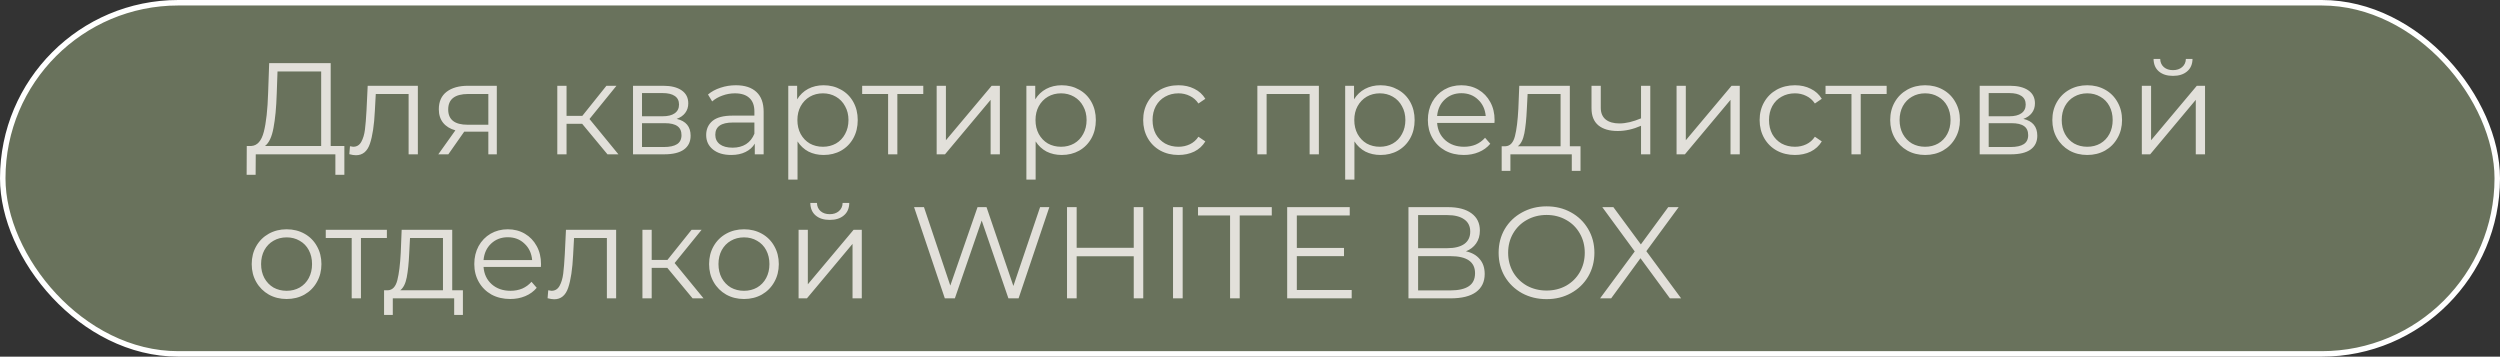 <?xml version="1.0" encoding="UTF-8"?> <svg xmlns="http://www.w3.org/2000/svg" width="729" height="104" viewBox="0 0 729 104" fill="none"><rect x="0" y="0" width="729" height="104" fill="#333333" stroke="none"/><rect x="0.8" y="0.8" width="727.4" height="102.4" rx="51.2" fill="#69725C"></rect><rect x="0.8" y="0.8" width="727.4" height="102.4" rx="51.2" stroke="white" stroke-width="1.6"></rect><path d="M100.418 42.568V50.966H97.796V45H74.578L74.54 50.966H71.918L71.956 42.568H73.286C75.034 42.467 76.25 41.086 76.934 38.426C77.618 35.741 78.036 31.941 78.188 27.026L78.492 18.4H96.428V42.568H100.418ZM80.696 27.292C80.569 31.345 80.253 34.689 79.746 37.324C79.265 39.933 78.441 41.681 77.276 42.568H93.654V20.832H80.924L80.696 27.292ZM121.848 25.012V45H119.15V27.406H109.574L109.308 32.346C109.105 36.501 108.624 39.693 107.864 41.922C107.104 44.151 105.749 45.266 103.798 45.266C103.266 45.266 102.62 45.165 101.86 44.962L102.05 42.644C102.506 42.745 102.823 42.796 103 42.796C104.039 42.796 104.824 42.315 105.356 41.352C105.888 40.389 106.243 39.199 106.42 37.78C106.597 36.361 106.749 34.487 106.876 32.156L107.218 25.012H121.848ZM144.87 25.012V45H142.4V38.388H136.13H135.37L130.734 45H127.808L132.786 38.008C131.24 37.577 130.05 36.843 129.214 35.804C128.378 34.765 127.96 33.448 127.96 31.852C127.96 29.623 128.72 27.925 130.24 26.76C131.76 25.595 133.837 25.012 136.472 25.012H144.87ZM130.696 31.928C130.696 34.892 132.583 36.374 136.358 36.374H142.4V27.406H136.548C132.646 27.406 130.696 28.913 130.696 31.928ZM169.766 36.108H165.206V45H162.508V25.012H165.206V33.79H169.804L176.834 25.012H179.76L171.894 34.702L180.33 45H177.138L169.766 36.108ZM197.318 34.664C200.029 35.297 201.384 36.931 201.384 39.566C201.384 41.314 200.738 42.657 199.446 43.594C198.154 44.531 196.229 45 193.67 45H184.588V25.012H193.404C195.684 25.012 197.47 25.455 198.762 26.342C200.054 27.229 200.7 28.495 200.7 30.142C200.7 31.231 200.396 32.169 199.788 32.954C199.205 33.714 198.382 34.284 197.318 34.664ZM187.21 33.904H193.214C194.759 33.904 195.937 33.613 196.748 33.03C197.584 32.447 198.002 31.599 198.002 30.484C198.002 29.369 197.584 28.533 196.748 27.976C195.937 27.419 194.759 27.14 193.214 27.14H187.21V33.904ZM193.556 42.872C195.279 42.872 196.571 42.593 197.432 42.036C198.293 41.479 198.724 40.605 198.724 39.414C198.724 38.223 198.331 37.349 197.546 36.792C196.761 36.209 195.519 35.918 193.822 35.918H187.21V42.872H193.556ZM214.585 24.86C217.194 24.86 219.196 25.519 220.589 26.836C221.982 28.128 222.679 30.053 222.679 32.612V45H220.095V41.884C219.487 42.923 218.588 43.733 217.397 44.316C216.232 44.899 214.838 45.19 213.217 45.19C210.988 45.19 209.214 44.658 207.897 43.594C206.58 42.53 205.921 41.124 205.921 39.376C205.921 37.679 206.529 36.311 207.745 35.272C208.986 34.233 210.95 33.714 213.635 33.714H219.981V32.498C219.981 30.775 219.5 29.471 218.537 28.584C217.574 27.672 216.168 27.216 214.319 27.216C213.052 27.216 211.836 27.431 210.671 27.862C209.506 28.267 208.505 28.837 207.669 29.572L206.453 27.558C207.466 26.697 208.682 26.038 210.101 25.582C211.52 25.101 213.014 24.86 214.585 24.86ZM213.635 43.062C215.155 43.062 216.46 42.72 217.549 42.036C218.638 41.327 219.449 40.313 219.981 38.996V35.728H213.711C210.291 35.728 208.581 36.919 208.581 39.3C208.581 40.465 209.024 41.39 209.911 42.074C210.798 42.733 212.039 43.062 213.635 43.062ZM240.159 24.86C242.034 24.86 243.731 25.291 245.251 26.152C246.771 26.988 247.962 28.179 248.823 29.724C249.685 31.269 250.115 33.03 250.115 35.006C250.115 37.007 249.685 38.781 248.823 40.326C247.962 41.871 246.771 43.075 245.251 43.936C243.757 44.772 242.059 45.19 240.159 45.19C238.538 45.19 237.069 44.861 235.751 44.202C234.459 43.518 233.395 42.53 232.559 41.238V52.372H229.861V25.012H232.445V28.964C233.256 27.647 234.32 26.633 235.637 25.924C236.98 25.215 238.487 24.86 240.159 24.86ZM239.969 42.796C241.363 42.796 242.629 42.479 243.769 41.846C244.909 41.187 245.796 40.263 246.429 39.072C247.088 37.881 247.417 36.526 247.417 35.006C247.417 33.486 247.088 32.143 246.429 30.978C245.796 29.787 244.909 28.863 243.769 28.204C242.629 27.545 241.363 27.216 239.969 27.216C238.551 27.216 237.271 27.545 236.131 28.204C235.017 28.863 234.13 29.787 233.471 30.978C232.838 32.143 232.521 33.486 232.521 35.006C232.521 36.526 232.838 37.881 233.471 39.072C234.13 40.263 235.017 41.187 236.131 41.846C237.271 42.479 238.551 42.796 239.969 42.796ZM269.23 27.406H261.668V45H258.97V27.406H251.408V25.012H269.23V27.406ZM273.131 25.012H275.829V40.896L289.167 25.012H291.561V45H288.863V29.116L275.563 45H273.131V25.012ZM309.591 24.86C311.466 24.86 313.163 25.291 314.683 26.152C316.203 26.988 317.394 28.179 318.255 29.724C319.116 31.269 319.547 33.03 319.547 35.006C319.547 37.007 319.116 38.781 318.255 40.326C317.394 41.871 316.203 43.075 314.683 43.936C313.188 44.772 311.491 45.19 309.591 45.19C307.97 45.19 306.5 44.861 305.183 44.202C303.891 43.518 302.827 42.53 301.991 41.238V52.372H299.293V25.012H301.877V28.964C302.688 27.647 303.752 26.633 305.069 25.924C306.412 25.215 307.919 24.86 309.591 24.86ZM309.401 42.796C310.794 42.796 312.061 42.479 313.201 41.846C314.341 41.187 315.228 40.263 315.861 39.072C316.52 37.881 316.849 36.526 316.849 35.006C316.849 33.486 316.52 32.143 315.861 30.978C315.228 29.787 314.341 28.863 313.201 28.204C312.061 27.545 310.794 27.216 309.401 27.216C307.982 27.216 306.703 27.545 305.563 28.204C304.448 28.863 303.562 29.787 302.903 30.978C302.27 32.143 301.953 33.486 301.953 35.006C301.953 36.526 302.27 37.881 302.903 39.072C303.562 40.263 304.448 41.187 305.563 41.846C306.703 42.479 307.982 42.796 309.401 42.796ZM343.649 45.19C341.673 45.19 339.9 44.759 338.329 43.898C336.784 43.037 335.568 41.833 334.681 40.288C333.795 38.717 333.351 36.957 333.351 35.006C333.351 33.055 333.795 31.307 334.681 29.762C335.568 28.217 336.784 27.013 338.329 26.152C339.9 25.291 341.673 24.86 343.649 24.86C345.372 24.86 346.905 25.202 348.247 25.886C349.615 26.545 350.692 27.52 351.477 28.812L349.463 30.18C348.805 29.192 347.969 28.457 346.955 27.976C345.942 27.469 344.84 27.216 343.649 27.216C342.205 27.216 340.901 27.545 339.735 28.204C338.595 28.837 337.696 29.749 337.037 30.94C336.404 32.131 336.087 33.486 336.087 35.006C336.087 36.551 336.404 37.919 337.037 39.11C337.696 40.275 338.595 41.187 339.735 41.846C340.901 42.479 342.205 42.796 343.649 42.796C344.84 42.796 345.942 42.555 346.955 42.074C347.969 41.593 348.805 40.858 349.463 39.87L351.477 41.238C350.692 42.53 349.615 43.518 348.247 44.202C346.879 44.861 345.347 45.19 343.649 45.19ZM384.583 25.012V45H381.885V27.406H369.345V45H366.647V25.012H384.583ZM402.55 24.86C404.425 24.86 406.122 25.291 407.642 26.152C409.162 26.988 410.353 28.179 411.214 29.724C412.075 31.269 412.506 33.03 412.506 35.006C412.506 37.007 412.075 38.781 411.214 40.326C410.353 41.871 409.162 43.075 407.642 43.936C406.147 44.772 404.45 45.19 402.55 45.19C400.929 45.19 399.459 44.861 398.142 44.202C396.85 43.518 395.786 42.53 394.95 41.238V52.372H392.252V25.012H394.836V28.964C395.647 27.647 396.711 26.633 398.028 25.924C399.371 25.215 400.878 24.86 402.55 24.86ZM402.36 42.796C403.753 42.796 405.02 42.479 406.16 41.846C407.3 41.187 408.187 40.263 408.82 39.072C409.479 37.881 409.808 36.526 409.808 35.006C409.808 33.486 409.479 32.143 408.82 30.978C408.187 29.787 407.3 28.863 406.16 28.204C405.02 27.545 403.753 27.216 402.36 27.216C400.941 27.216 399.662 27.545 398.522 28.204C397.407 28.863 396.521 29.787 395.862 30.978C395.229 32.143 394.912 33.486 394.912 35.006C394.912 36.526 395.229 37.881 395.862 39.072C396.521 40.263 397.407 41.187 398.522 41.846C399.662 42.479 400.941 42.796 402.36 42.796ZM435.783 35.842H419.063C419.215 37.919 420.013 39.604 421.457 40.896C422.901 42.163 424.725 42.796 426.929 42.796C428.17 42.796 429.31 42.581 430.349 42.15C431.388 41.694 432.287 41.035 433.047 40.174L434.567 41.922C433.68 42.986 432.566 43.797 431.223 44.354C429.906 44.911 428.449 45.19 426.853 45.19C424.801 45.19 422.977 44.759 421.381 43.898C419.81 43.011 418.582 41.795 417.695 40.25C416.808 38.705 416.365 36.957 416.365 35.006C416.365 33.055 416.783 31.307 417.619 29.762C418.48 28.217 419.646 27.013 421.115 26.152C422.61 25.291 424.282 24.86 426.131 24.86C427.98 24.86 429.64 25.291 431.109 26.152C432.578 27.013 433.731 28.217 434.567 29.762C435.403 31.282 435.821 33.03 435.821 35.006L435.783 35.842ZM426.131 27.178C424.206 27.178 422.584 27.799 421.267 29.04C419.975 30.256 419.24 31.852 419.063 33.828H433.237C433.06 31.852 432.312 30.256 430.995 29.04C429.703 27.799 428.082 27.178 426.131 27.178ZM460.879 42.644V49.826H458.333V45H440.435V49.826H437.889V42.644H439.029C440.372 42.568 441.284 41.58 441.765 39.68C442.246 37.78 442.576 35.12 442.753 31.7L443.019 25.012H457.763V42.644H460.879ZM445.223 31.852C445.096 34.689 444.856 37.033 444.501 38.882C444.146 40.706 443.513 41.96 442.601 42.644H455.065V27.406H445.451L445.223 31.852ZM481.223 25.012V45H478.525V36.678C476.219 37.691 473.952 38.198 471.723 38.198C469.316 38.198 467.441 37.653 466.099 36.564C464.756 35.449 464.085 33.79 464.085 31.586V25.012H466.783V31.434C466.783 32.929 467.264 34.069 468.227 34.854C469.189 35.614 470.519 35.994 472.217 35.994C474.091 35.994 476.194 35.5 478.525 34.512V25.012H481.223ZM488.885 25.012H491.583V40.896L504.921 25.012H507.315V45H504.617V29.116L491.317 45H488.885V25.012ZM523.407 45.19C521.431 45.19 519.658 44.759 518.087 43.898C516.542 43.037 515.326 41.833 514.439 40.288C513.552 38.717 513.109 36.957 513.109 35.006C513.109 33.055 513.552 31.307 514.439 29.762C515.326 28.217 516.542 27.013 518.087 26.152C519.658 25.291 521.431 24.86 523.407 24.86C525.13 24.86 526.662 25.202 528.005 25.886C529.373 26.545 530.45 27.52 531.235 28.812L529.221 30.18C528.562 29.192 527.726 28.457 526.713 27.976C525.7 27.469 524.598 27.216 523.407 27.216C521.963 27.216 520.658 27.545 519.493 28.204C518.353 28.837 517.454 29.749 516.795 30.94C516.162 32.131 515.845 33.486 515.845 35.006C515.845 36.551 516.162 37.919 516.795 39.11C517.454 40.275 518.353 41.187 519.493 41.846C520.658 42.479 521.963 42.796 523.407 42.796C524.598 42.796 525.7 42.555 526.713 42.074C527.726 41.593 528.562 40.858 529.221 39.87L531.235 41.238C530.45 42.53 529.373 43.518 528.005 44.202C526.637 44.861 525.104 45.19 523.407 45.19ZM550.148 27.406H542.586V45H539.888V27.406H532.326V25.012H550.148V27.406ZM561.367 45.19C559.442 45.19 557.707 44.759 556.161 43.898C554.616 43.011 553.4 41.795 552.513 40.25C551.627 38.705 551.183 36.957 551.183 35.006C551.183 33.055 551.627 31.307 552.513 29.762C553.4 28.217 554.616 27.013 556.161 26.152C557.707 25.291 559.442 24.86 561.367 24.86C563.293 24.86 565.028 25.291 566.573 26.152C568.119 27.013 569.322 28.217 570.183 29.762C571.07 31.307 571.513 33.055 571.513 35.006C571.513 36.957 571.07 38.705 570.183 40.25C569.322 41.795 568.119 43.011 566.573 43.898C565.028 44.759 563.293 45.19 561.367 45.19ZM561.367 42.796C562.786 42.796 564.053 42.479 565.167 41.846C566.307 41.187 567.194 40.263 567.827 39.072C568.461 37.881 568.777 36.526 568.777 35.006C568.777 33.486 568.461 32.131 567.827 30.94C567.194 29.749 566.307 28.837 565.167 28.204C564.053 27.545 562.786 27.216 561.367 27.216C559.949 27.216 558.669 27.545 557.529 28.204C556.415 28.837 555.528 29.749 554.869 30.94C554.236 32.131 553.919 33.486 553.919 35.006C553.919 36.526 554.236 37.881 554.869 39.072C555.528 40.263 556.415 41.187 557.529 41.846C558.669 42.479 559.949 42.796 561.367 42.796ZM590.009 34.664C592.72 35.297 594.075 36.931 594.075 39.566C594.075 41.314 593.429 42.657 592.137 43.594C590.845 44.531 588.92 45 586.361 45H577.279V25.012H586.095C588.375 25.012 590.161 25.455 591.453 26.342C592.745 27.229 593.391 28.495 593.391 30.142C593.391 31.231 593.087 32.169 592.479 32.954C591.897 33.714 591.073 34.284 590.009 34.664ZM579.901 33.904H585.905C587.451 33.904 588.629 33.613 589.439 33.03C590.275 32.447 590.693 31.599 590.693 30.484C590.693 29.369 590.275 28.533 589.439 27.976C588.629 27.419 587.451 27.14 585.905 27.14H579.901V33.904ZM586.247 42.872C587.97 42.872 589.262 42.593 590.123 42.036C590.985 41.479 591.415 40.605 591.415 39.414C591.415 38.223 591.023 37.349 590.237 36.792C589.452 36.209 588.211 35.918 586.513 35.918H579.901V42.872H586.247ZM608.645 45.19C606.719 45.19 604.984 44.759 603.439 43.898C601.893 43.011 600.677 41.795 599.791 40.25C598.904 38.705 598.461 36.957 598.461 35.006C598.461 33.055 598.904 31.307 599.791 29.762C600.677 28.217 601.893 27.013 603.439 26.152C604.984 25.291 606.719 24.86 608.645 24.86C610.57 24.86 612.305 25.291 613.851 26.152C615.396 27.013 616.599 28.217 617.461 29.762C618.347 31.307 618.791 33.055 618.791 35.006C618.791 36.957 618.347 38.705 617.461 40.25C616.599 41.795 615.396 43.011 613.851 43.898C612.305 44.759 610.57 45.19 608.645 45.19ZM608.645 42.796C610.063 42.796 611.33 42.479 612.445 41.846C613.585 41.187 614.471 40.263 615.105 39.072C615.738 37.881 616.055 36.526 616.055 35.006C616.055 33.486 615.738 32.131 615.105 30.94C614.471 29.749 613.585 28.837 612.445 28.204C611.33 27.545 610.063 27.216 608.645 27.216C607.226 27.216 605.947 27.545 604.807 28.204C603.692 28.837 602.805 29.749 602.147 30.94C601.513 32.131 601.197 33.486 601.197 35.006C601.197 36.526 601.513 37.881 602.147 39.072C602.805 40.263 603.692 41.187 604.807 41.846C605.947 42.479 607.226 42.796 608.645 42.796ZM624.557 25.012H627.255V40.896L640.593 25.012H642.987V45H640.289V29.116L626.989 45H624.557V25.012ZM633.639 22.124C631.916 22.124 630.548 21.693 629.535 20.832C628.521 19.971 628.002 18.755 627.977 17.184H629.915C629.94 18.172 630.295 18.97 630.979 19.578C631.663 20.161 632.549 20.452 633.639 20.452C634.728 20.452 635.615 20.161 636.299 19.578C637.008 18.97 637.375 18.172 637.401 17.184H639.339C639.313 18.755 638.781 19.971 637.743 20.832C636.729 21.693 635.361 22.124 633.639 22.124ZM83.584 87.19C81.659 87.19 79.923 86.759 78.378 85.898C76.833 85.011 75.617 83.795 74.73 82.25C73.843 80.705 73.4 78.957 73.4 77.006C73.4 75.055 73.843 73.307 74.73 71.762C75.617 70.217 76.833 69.013 78.378 68.152C79.923 67.291 81.659 66.86 83.584 66.86C85.509 66.86 87.245 67.291 88.79 68.152C90.335 69.013 91.539 70.217 92.4 71.762C93.287 73.307 93.73 75.055 93.73 77.006C93.73 78.957 93.287 80.705 92.4 82.25C91.539 83.795 90.335 85.011 88.79 85.898C87.245 86.759 85.509 87.19 83.584 87.19ZM83.584 84.796C85.003 84.796 86.269 84.479 87.384 83.846C88.524 83.187 89.411 82.263 90.044 81.072C90.677 79.881 90.994 78.526 90.994 77.006C90.994 75.486 90.677 74.131 90.044 72.94C89.411 71.749 88.524 70.837 87.384 70.204C86.269 69.545 85.003 69.216 83.584 69.216C82.165 69.216 80.886 69.545 79.746 70.204C78.631 70.837 77.745 71.749 77.086 72.94C76.453 74.131 76.136 75.486 76.136 77.006C76.136 78.526 76.453 79.881 77.086 81.072C77.745 82.263 78.631 83.187 79.746 83.846C80.886 84.479 82.165 84.796 83.584 84.796ZM112.814 69.406H105.252V87H102.554V69.406H94.992V67.012H112.814V69.406ZM134.984 84.644V91.826H132.438V87H114.54V91.826H111.994V84.644H113.134C114.477 84.568 115.389 83.58 115.87 81.68C116.352 79.78 116.681 77.12 116.858 73.7L117.124 67.012H131.868V84.644H134.984ZM119.328 73.852C119.202 76.689 118.961 79.033 118.606 80.882C118.252 82.706 117.618 83.96 116.706 84.644H129.17V69.406H119.556L119.328 73.852ZM157.722 77.842H141.002C141.154 79.919 141.952 81.604 143.396 82.896C144.84 84.163 146.664 84.796 148.868 84.796C150.11 84.796 151.25 84.581 152.288 84.15C153.327 83.694 154.226 83.035 154.986 82.174L156.506 83.922C155.62 84.986 154.505 85.797 153.162 86.354C151.845 86.911 150.388 87.19 148.792 87.19C146.74 87.19 144.916 86.759 143.32 85.898C141.75 85.011 140.521 83.795 139.634 82.25C138.748 80.705 138.304 78.957 138.304 77.006C138.304 75.055 138.722 73.307 139.558 71.762C140.42 70.217 141.585 69.013 143.054 68.152C144.549 67.291 146.221 66.86 148.07 66.86C149.92 66.86 151.579 67.291 153.048 68.152C154.518 69.013 155.67 70.217 156.506 71.762C157.342 73.282 157.76 75.03 157.76 77.006L157.722 77.842ZM148.07 69.178C146.145 69.178 144.524 69.799 143.206 71.04C141.914 72.256 141.18 73.852 141.002 75.828H155.176C154.999 73.852 154.252 72.256 152.934 71.04C151.642 69.799 150.021 69.178 148.07 69.178ZM179.664 67.012V87H176.966V69.406H167.39L167.124 74.346C166.922 78.501 166.44 81.693 165.68 83.922C164.92 86.151 163.565 87.266 161.614 87.266C161.082 87.266 160.436 87.165 159.676 86.962L159.866 84.644C160.322 84.745 160.639 84.796 160.816 84.796C161.855 84.796 162.64 84.315 163.172 83.352C163.704 82.389 164.059 81.199 164.236 79.78C164.414 78.361 164.566 76.487 164.692 74.156L165.034 67.012H179.664ZM194.592 78.108H190.032V87H187.334V67.012H190.032V75.79H194.63L201.66 67.012H204.586L196.72 76.702L205.156 87H201.964L194.592 78.108ZM216.955 87.19C215.03 87.19 213.294 86.759 211.749 85.898C210.204 85.011 208.988 83.795 208.101 82.25C207.214 80.705 206.771 78.957 206.771 77.006C206.771 75.055 207.214 73.307 208.101 71.762C208.988 70.217 210.204 69.013 211.749 68.152C213.294 67.291 215.03 66.86 216.955 66.86C218.88 66.86 220.616 67.291 222.161 68.152C223.706 69.013 224.91 70.217 225.771 71.762C226.658 73.307 227.101 75.055 227.101 77.006C227.101 78.957 226.658 80.705 225.771 82.25C224.91 83.795 223.706 85.011 222.161 85.898C220.616 86.759 218.88 87.19 216.955 87.19ZM216.955 84.796C218.374 84.796 219.64 84.479 220.755 83.846C221.895 83.187 222.782 82.263 223.415 81.072C224.048 79.881 224.365 78.526 224.365 77.006C224.365 75.486 224.048 74.131 223.415 72.94C222.782 71.749 221.895 70.837 220.755 70.204C219.64 69.545 218.374 69.216 216.955 69.216C215.536 69.216 214.257 69.545 213.117 70.204C212.002 70.837 211.116 71.749 210.457 72.94C209.824 74.131 209.507 75.486 209.507 77.006C209.507 78.526 209.824 79.881 210.457 81.072C211.116 82.263 212.002 83.187 213.117 83.846C214.257 84.479 215.536 84.796 216.955 84.796ZM232.867 67.012H235.565V82.896L248.903 67.012H251.297V87H248.599V71.116L235.299 87H232.867V67.012ZM241.949 64.124C240.227 64.124 238.859 63.693 237.845 62.832C236.832 61.971 236.313 60.755 236.287 59.184H238.225C238.251 60.172 238.605 60.97 239.289 61.578C239.973 62.161 240.86 62.452 241.949 62.452C243.039 62.452 243.925 62.161 244.609 61.578C245.319 60.97 245.686 60.172 245.711 59.184H247.649C247.624 60.755 247.092 61.971 246.053 62.832C245.04 63.693 243.672 64.124 241.949 64.124ZM305.987 60.4L297.019 87H294.055L286.265 64.314L278.437 87H275.511L266.543 60.4H269.431L277.107 83.276L285.049 60.4H287.671L295.499 83.39L303.289 60.4H305.987ZM333.373 60.4V87H330.599V74.726H313.955V87H311.143V60.4H313.955V72.256H330.599V60.4H333.373ZM342.055 60.4H344.867V87H342.055V60.4ZM358.689 62.832H349.341V60.4H370.849V62.832H361.501V87H358.689V62.832ZM394.152 84.568V87H375.342V60.4H393.582V62.832H378.154V72.294H391.91V74.688H378.154V84.568H394.152ZM427.465 73.282C429.213 73.662 430.556 74.422 431.493 75.562C432.456 76.677 432.937 78.121 432.937 79.894C432.937 82.174 432.088 83.935 430.391 85.176C428.719 86.392 426.236 87 422.943 87H410.707V60.4H422.183C425.147 60.4 427.44 60.995 429.061 62.186C430.708 63.377 431.531 65.061 431.531 67.24C431.531 68.709 431.164 69.963 430.429 71.002C429.72 72.015 428.732 72.775 427.465 73.282ZM413.519 62.718V72.37H421.993C424.146 72.37 425.806 71.965 426.971 71.154C428.136 70.318 428.719 69.115 428.719 67.544C428.719 65.973 428.136 64.783 426.971 63.972C425.806 63.136 424.146 62.718 421.993 62.718H413.519ZM422.905 84.682C425.286 84.682 427.085 84.277 428.301 83.466C429.517 82.655 430.125 81.389 430.125 79.666C430.125 76.347 427.718 74.688 422.905 74.688H413.519V84.682H422.905ZM450.983 87.228C448.349 87.228 445.955 86.645 443.801 85.48C441.673 84.289 440.001 82.668 438.785 80.616C437.595 78.564 436.999 76.259 436.999 73.7C436.999 71.141 437.595 68.836 438.785 66.784C440.001 64.732 441.673 63.123 443.801 61.958C445.955 60.767 448.349 60.172 450.983 60.172C453.618 60.172 455.987 60.755 458.089 61.92C460.217 63.085 461.889 64.707 463.105 66.784C464.321 68.836 464.929 71.141 464.929 73.7C464.929 76.259 464.321 78.577 463.105 80.654C461.889 82.706 460.217 84.315 458.089 85.48C455.987 86.645 453.618 87.228 450.983 87.228ZM450.983 84.72C453.086 84.72 454.986 84.251 456.683 83.314C458.381 82.351 459.711 81.034 460.673 79.362C461.636 77.665 462.117 75.777 462.117 73.7C462.117 71.623 461.636 69.748 460.673 68.076C459.711 66.379 458.381 65.061 456.683 64.124C454.986 63.161 453.086 62.68 450.983 62.68C448.881 62.68 446.968 63.161 445.245 64.124C443.548 65.061 442.205 66.379 441.217 68.076C440.255 69.748 439.773 71.623 439.773 73.7C439.773 75.777 440.255 77.665 441.217 79.362C442.205 81.034 443.548 82.351 445.245 83.314C446.968 84.251 448.881 84.72 450.983 84.72ZM486.95 87L478.362 75.296L469.812 87H466.582L476.69 73.32L467.228 60.4H470.458L478.476 71.268L486.456 60.4H489.496L480.072 73.244L490.218 87H486.95Z" fill="#E2E0DA"></path></svg> 